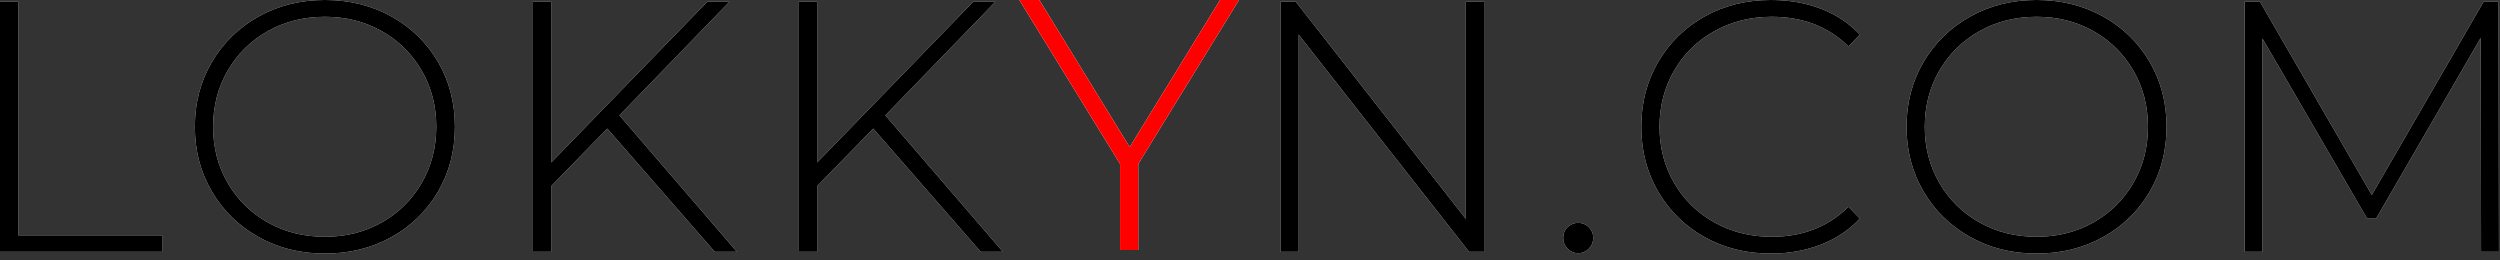 <?xml version="1.0" encoding="UTF-8"?>
<svg width="336px" height="35px" viewBox="0 0 336 35" version="1.1" xmlns="http://www.w3.org/2000/svg" xmlns:xlink="http://www.w3.org/1999/xlink">
    <rect x="0" y="0" width="336" height="35" fill="#333333" stroke="none"/>
    <!-- Generator: Sketch 63.1 (92452) - https://sketch.com -->
    <title>Group 3</title>
    <desc>Created with Sketch.</desc>
    <defs>
        <path d="M21.792,33.84 L21.792,31.632 L2.448,31.632 L2.448,0.24 L-5.68434189e-14,0.24 L-5.68434189e-14,33.84 L21.792,33.84 Z M43.664,34.08 C46.96,34.08 49.936,33.344 52.592,31.872 C55.248,30.4 57.336,28.368 58.856,25.776 C60.376,23.184 61.136,20.272 61.136,17.04 C61.136,13.808 60.376,10.896 58.856,8.304 C57.336,5.712 55.248,3.68 52.592,2.208 C49.936,0.736 46.96,0 43.664,0 C40.368,0 37.392,0.744 34.736,2.232 C32.08,3.72 29.992,5.76 28.472,8.352 C26.952,10.944 26.192,13.84 26.192,17.04 C26.192,20.24 26.952,23.136 28.472,25.728 C29.992,28.32 32.08,30.36 34.736,31.848 C37.392,33.336 40.368,34.08 43.664,34.08 Z M43.664,31.824 C40.848,31.824 38.296,31.184 36.008,29.904 C33.72,28.624 31.92,26.856 30.608,24.6 C29.296,22.344 28.64,19.824 28.64,17.04 C28.64,14.256 29.296,11.736 30.608,9.48 C31.92,7.224 33.72,5.456 36.008,4.176 C38.296,2.896 40.848,2.256 43.664,2.256 C46.48,2.256 49.024,2.896 51.296,4.176 C53.568,5.456 55.36,7.224 56.672,9.48 C57.984,11.736 58.64,14.256 58.64,17.04 C58.64,19.824 57.984,22.344 56.672,24.6 C55.36,26.856 53.568,28.624 51.296,29.904 C49.024,31.184 46.48,31.824 43.664,31.824 Z M74.08,33.84 L74.08,25.008 L81.616,17.28 L96.064,33.84 L99.04,33.84 L83.248,15.504 L98.032,0.24 L95.056,0.24 L74.08,21.84 L74.08,0.24 L71.632,0.24 L71.632,33.84 L74.08,33.84 Z M109.824,33.84 L109.824,25.008 L117.36,17.28 L131.808,33.84 L134.784,33.84 L118.992,15.504 L133.776,0.24 L130.8,0.24 L109.824,21.84 L109.824,0.24 L107.376,0.24 L107.376,33.84 L109.824,33.84 Z M174.544,33.84 L174.544,4.656 L197.44,33.84 L199.456,33.84 L199.456,0.24 L197.008,0.24 L197.008,29.424 L174.16,0.24 L172.096,0.24 L172.096,33.84 L174.544,33.84 Z M212.112,34.032 C212.656,34.032 213.128,33.832 213.528,33.432 C213.928,33.032 214.128,32.544 214.128,31.968 C214.128,31.392 213.928,30.912 213.528,30.528 C213.128,30.144 212.656,29.952 212.112,29.952 C211.568,29.952 211.096,30.144 210.696,30.528 C210.296,30.912 210.096,31.392 210.096,31.968 C210.096,32.544 210.296,33.032 210.696,33.432 C211.096,33.832 211.568,34.032 212.112,34.032 Z M238.016,34.08 C240.416,34.08 242.648,33.68 244.712,32.88 C246.776,32.08 248.528,30.912 249.968,29.376 L249.968,29.376 L248.432,27.792 C245.712,30.48 242.272,31.824 238.112,31.824 C235.296,31.824 232.736,31.184 230.432,29.904 C228.128,28.624 226.32,26.856 225.008,24.6 C223.696,22.344 223.04,19.824 223.04,17.04 C223.04,14.256 223.696,11.736 225.008,9.48 C226.32,7.224 228.128,5.456 230.432,4.176 C232.736,2.896 235.296,2.256 238.112,2.256 C242.304,2.256 245.744,3.584 248.432,6.24 L248.432,6.24 L249.968,4.656 C248.528,3.12 246.784,1.96 244.736,1.176 C242.688,0.392 240.448,0 238.016,0 C234.72,0 231.752,0.736 229.112,2.208 C226.472,3.68 224.392,5.712 222.872,8.304 C221.352,10.896 220.592,13.808 220.592,17.04 C220.592,20.272 221.352,23.184 222.872,25.776 C224.392,28.368 226.472,30.4 229.112,31.872 C231.752,33.344 234.72,34.08 238.016,34.08 Z M273.712,34.08 C277.008,34.08 279.984,33.344 282.64,31.872 C285.296,30.4 287.384,28.368 288.904,25.776 C290.424,23.184 291.184,20.272 291.184,17.04 C291.184,13.808 290.424,10.896 288.904,8.304 C287.384,5.712 285.296,3.68 282.64,2.208 C279.984,0.736 277.008,0 273.712,0 C270.416,0 267.44,0.744 264.784,2.232 C262.128,3.72 260.04,5.76 258.52,8.352 C257,10.944 256.24,13.84 256.24,17.04 C256.24,20.24 257,23.136 258.52,25.728 C260.04,28.32 262.128,30.36 264.784,31.848 C267.44,33.336 270.416,34.08 273.712,34.08 Z M273.712,31.824 C270.896,31.824 268.344,31.184 266.056,29.904 C263.768,28.624 261.968,26.856 260.656,24.6 C259.344,22.344 258.688,19.824 258.688,17.04 C258.688,14.256 259.344,11.736 260.656,9.48 C261.968,7.224 263.768,5.456 266.056,4.176 C268.344,2.896 270.896,2.256 273.712,2.256 C276.528,2.256 279.072,2.896 281.344,4.176 C283.616,5.456 285.408,7.224 286.72,9.48 C288.032,11.736 288.688,14.256 288.688,17.04 C288.688,19.824 288.032,22.344 286.72,24.6 C285.408,26.856 283.616,28.624 281.344,29.904 C279.072,31.184 276.528,31.824 273.712,31.824 Z M304.08,33.84 L304.08,5.184 L318.144,29.376 L319.344,29.376 L333.408,5.088 L333.456,33.84 L335.856,33.84 L335.808,0.24 L333.792,0.24 L318.768,26.208 L303.744,0.24 L301.68,0.24 L301.68,33.84 L304.08,33.84 Z" id="path-1"></path>
        <polygon id="path-2" points="152.984 33.6 152.984 22.032 166.52 0 163.976 0 151.832 19.776 139.688 0 137 0 150.536 22.032 150.536 33.6"></polygon>
    </defs>
    <g id="Page-1" stroke="none" stroke-width="1" fill="none" fill-rule="evenodd">
        <g id="Home-Desktop-Donna-RED-1920" transform="translate(-791, -66)" fill-rule="nonzero">
            <g id="Group-3" transform="translate(791, 66)">
                <g id="LOKKYN.COM">
                    <use fill="#FFFFFF" xlink:href="#path-1"></use>
                    <use fill="#000000" xlink:href="#path-1"></use>
                </g>
                <g id="Y">
                    <use fill="#FFFFFF" xlink:href="#path-2"></use>
                    <use fill="#FF0000" xlink:href="#path-2"></use>
                </g>
            </g>
        </g>
    </g>
</svg>